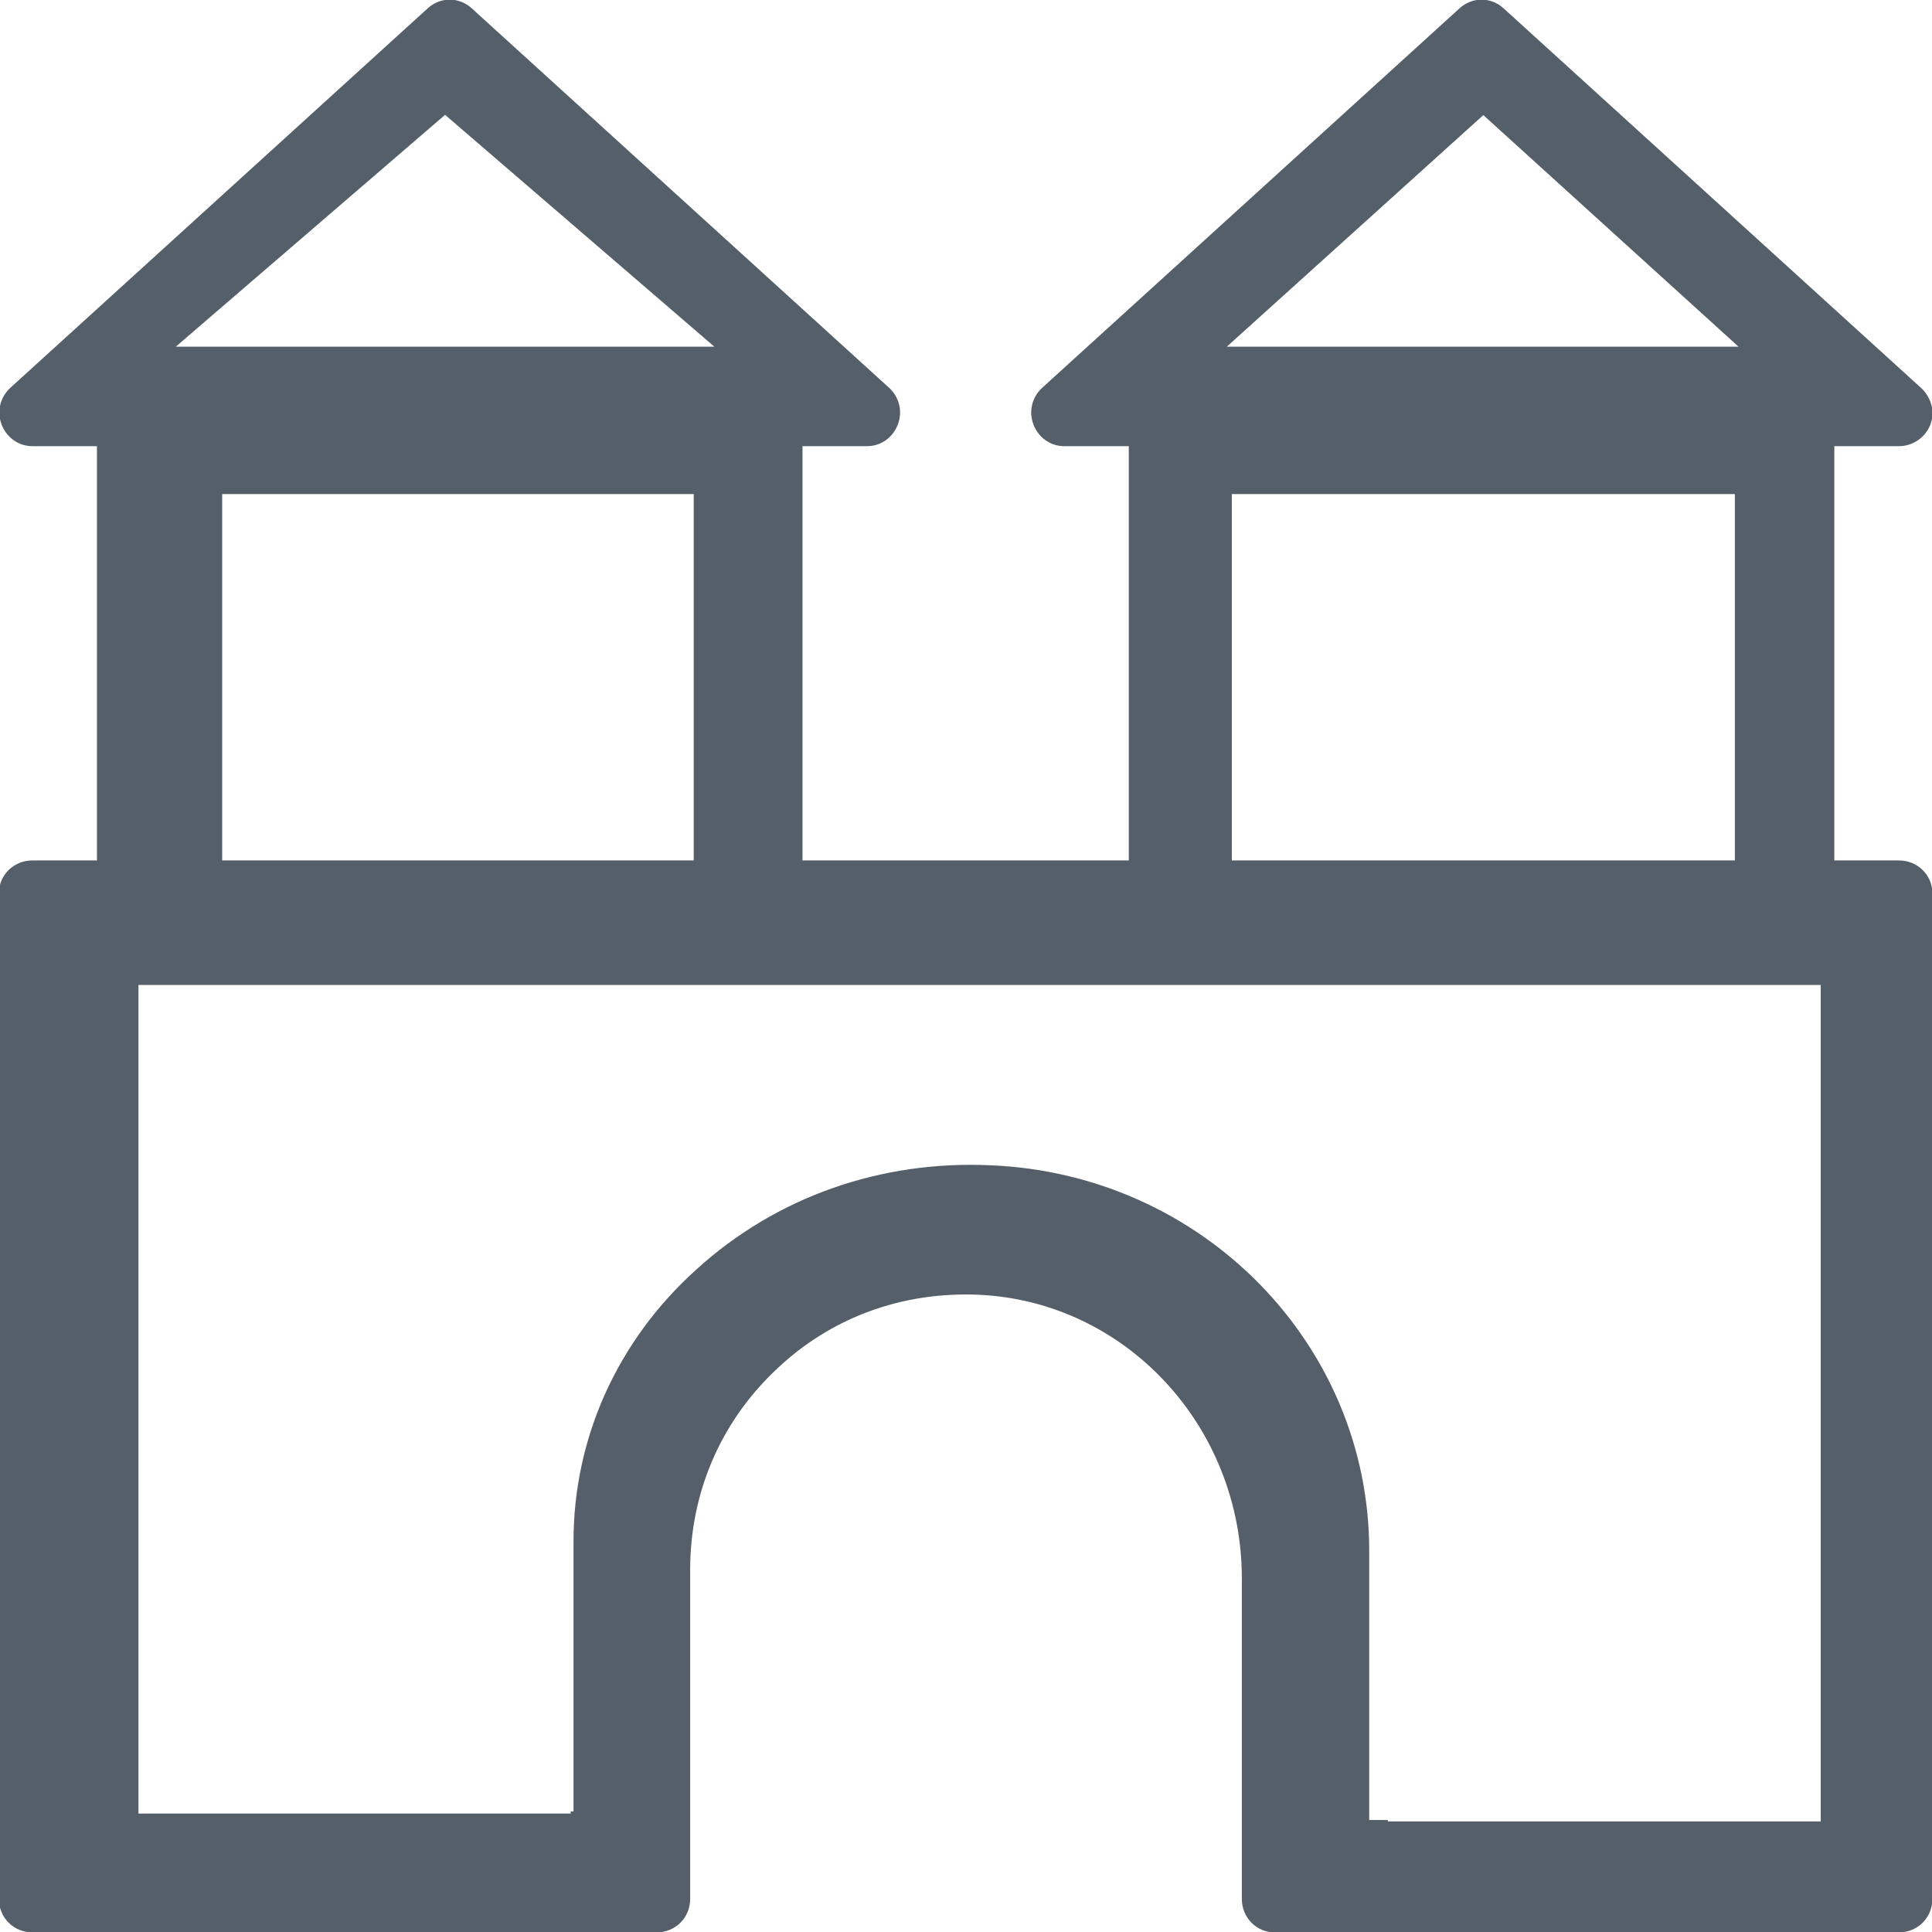 <?xml version="1.0" encoding="UTF-8"?>
<svg id="Warstwa_1" data-name="Warstwa 1" xmlns="http://www.w3.org/2000/svg" width="27" height="27" viewBox="0 0 27 27">
  <defs>
    <style>
      .cls-1 {
        fill: #555f69;
        stroke: #555f69;
        stroke-miterlimit: 10;
        stroke-width: .25px;
      }
    </style>
  </defs>
  <path class="cls-1" d="M26.54,12.15h-1.03v-6.04h1.03c.14,0,.27-.09.32-.22.05-.13.01-.27-.09-.37L20.93.21c-.13-.12-.32-.12-.45,0l-5.84,5.31c-.1.1-.13.24-.08.37.05.13.17.22.31.22h1.03v6.04h-4.81v-6.04h1.03c.14,0,.26-.09.31-.22.05-.13.02-.27-.08-.37L6.51.21c-.13-.12-.32-.12-.45,0L.22,5.52c-.1.1-.13.24-.08.37.05.13.17.22.31.22h1.03v6.04H.45c-.19,0-.34.15-.34.33v14.06c0,.19.15.34.34.34h8.73c.19,0,.34-.15.34-.34v-4.6c0-1.1.43-2.12,1.23-2.88.79-.76,1.83-1.14,2.94-1.09,2.12.1,3.79,1.9,3.79,4.09v4.48c0,.19.15.34.33.34h8.73c.19,0,.34-.15.34-.34v-14.06c0-.18-.15-.33-.34-.33ZM20.73,1.44l3.89,3.53h-7.8l3.91-3.53ZM24.37,6.78v5.37h-7.28v-5.37h7.28ZM6.22,1.44l4.1,3.53H2.12L6.22,1.44ZM9.82,6.78v5.37H2.98v-5.37h6.84ZM25.57,25.58h-6.3v-.02h-.26v-3.89c0-2.81-2.27-5.14-5.17-5.26-1.5-.07-2.93.43-4.02,1.42-1.08.97-1.68,2.3-1.68,3.71v3.9h-.04v.03H1.81v-11.83h23.76v11.94Z"/>
</svg>